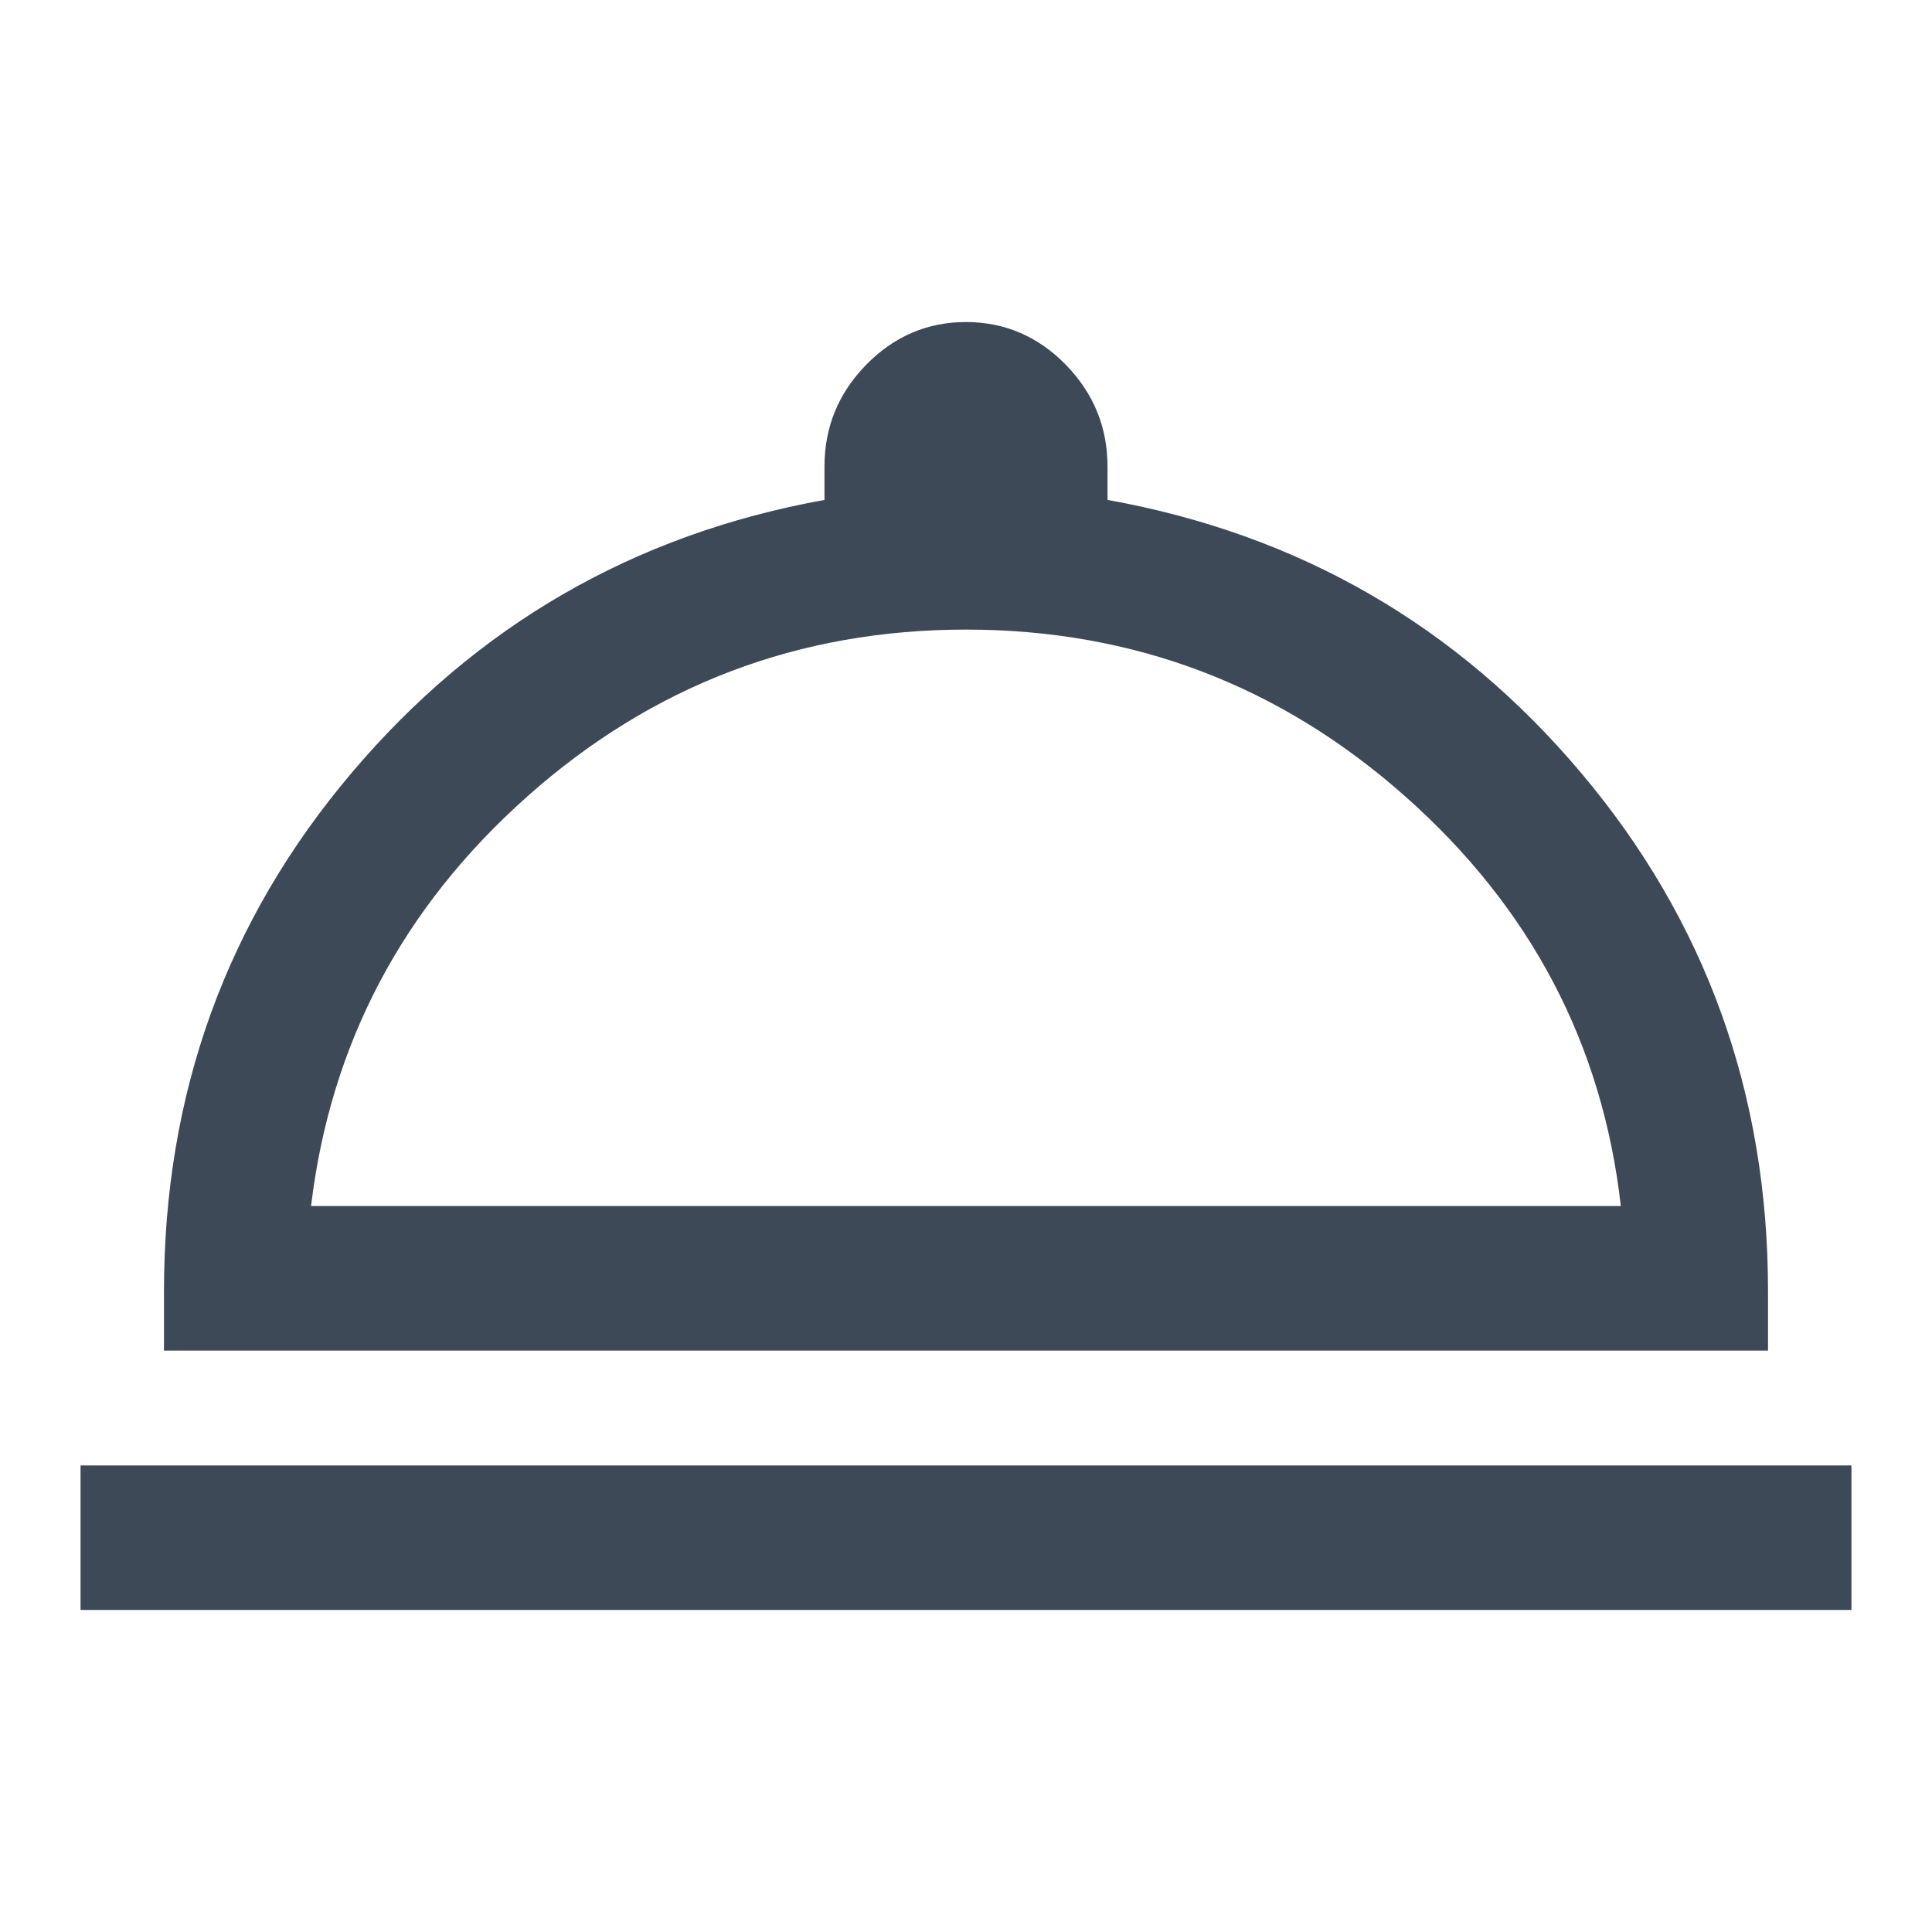<svg width="16" height="16" viewBox="0 0 16 16" fill="none" xmlns="http://www.w3.org/2000/svg">
<path d="M0.667 13.333V12.136H15.333V13.333H0.667ZM1.358 11.185V10.694C1.358 9.057 1.875 7.627 2.91 6.403C3.945 5.179 5.251 4.425 6.828 4.14V3.864C6.828 3.537 6.943 3.256 7.174 3.02C7.405 2.785 7.68 2.667 8 2.667C8.319 2.667 8.595 2.785 8.826 3.02C9.056 3.256 9.172 3.537 9.172 3.864V4.14C10.757 4.425 12.065 5.179 13.096 6.403C14.127 7.627 14.642 9.057 14.642 10.694V11.185H1.358ZM2.576 9.988H13.423C13.271 8.645 12.675 7.514 11.636 6.594C10.598 5.674 9.385 5.214 8 5.214C6.614 5.214 5.404 5.674 4.369 6.594C3.334 7.514 2.737 8.645 2.576 9.988Z" fill="#3E4957"/>
</svg>
